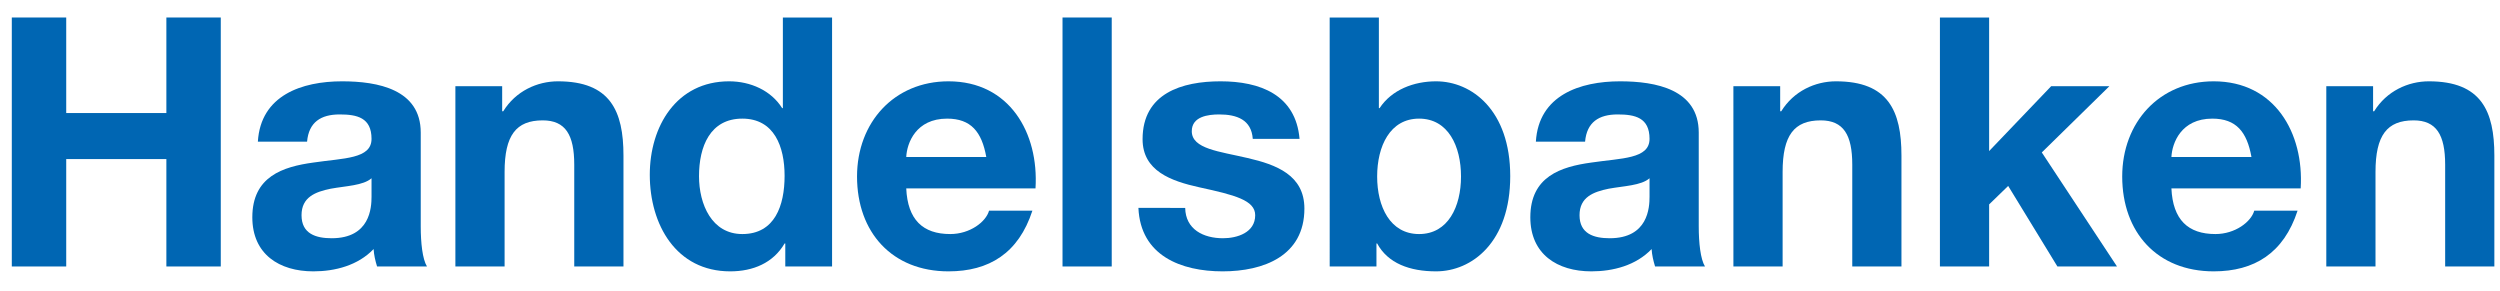 <svg width="129" height="15" viewBox="0 0 129 15" fill="none" xmlns="http://www.w3.org/2000/svg">
<g clip-path="url(#clip0_165_925)">
<path d="M0.609 0.903H3.417V5.833H8.585V0.903H11.392V13.75H8.585V8.208H3.417V13.75H0.609V0.903Z" fill="#0066B3"/>
<path d="M13.306 7.309C13.449 4.916 15.577 4.196 17.651 4.196C19.493 4.196 21.71 4.61 21.71 6.841V11.681C21.71 12.527 21.799 13.372 22.032 13.75H19.457C19.367 13.462 19.296 13.156 19.278 12.851C18.473 13.696 17.293 14.002 16.167 14.002C14.414 14.002 13.02 13.12 13.02 11.213C13.02 9.108 14.593 8.604 16.167 8.388C17.722 8.155 19.171 8.209 19.171 7.165C19.171 6.067 18.42 5.905 17.526 5.905C16.56 5.905 15.934 6.301 15.845 7.309H13.306ZM19.171 9.198C18.741 9.576 17.847 9.594 17.061 9.738C16.274 9.9 15.559 10.17 15.559 11.105C15.559 12.059 16.292 12.293 17.114 12.293C19.099 12.293 19.171 10.709 19.171 10.152V9.198Z" fill="#0066B3"/>
<path d="M23.498 4.448H25.912V5.743H25.966C26.609 4.7 27.718 4.196 28.791 4.196C31.491 4.196 32.171 5.725 32.171 8.028V13.75H29.631V8.496C29.631 6.967 29.184 6.211 28.004 6.211C26.627 6.211 26.037 6.985 26.037 8.874V13.75H23.498V4.448Z" fill="#0066B3"/>
<path d="M40.521 12.563H40.485C39.895 13.57 38.858 14.002 37.678 14.002C34.888 14.002 33.529 11.591 33.529 9.018C33.529 6.517 34.906 4.196 37.624 4.196C38.715 4.196 39.788 4.664 40.36 5.581H40.396V0.903H42.935V13.75H40.521V12.563ZM38.304 6.121C36.641 6.121 36.069 7.561 36.069 9.09C36.069 10.547 36.73 12.077 38.304 12.077C39.984 12.077 40.485 10.601 40.485 9.072C40.485 7.561 39.949 6.121 38.304 6.121Z" fill="#0066B3"/>
<path d="M46.762 9.72C46.833 11.339 47.62 12.077 49.033 12.077C50.052 12.077 50.875 11.447 51.035 10.872H53.271C52.556 13.067 51.035 14.002 48.943 14.002C46.029 14.002 44.223 11.987 44.223 9.108C44.223 6.32 46.136 4.196 48.943 4.196C52.09 4.196 53.611 6.859 53.432 9.72L46.762 9.72ZM50.892 8.1C50.66 6.805 50.105 6.121 48.872 6.121C47.262 6.121 46.797 7.381 46.762 8.1H50.892Z" fill="#0066B3"/>
<path d="M54.826 0.903H57.365V13.75H54.826V0.903Z" fill="#0066B3"/>
<path d="M61.156 10.728C61.174 11.843 62.104 12.293 63.105 12.293C63.838 12.293 64.768 12.005 64.768 11.105C64.768 10.332 63.713 10.062 61.889 9.666C60.423 9.342 58.957 8.82 58.957 7.183C58.957 4.808 60.995 4.196 62.98 4.196C65.001 4.196 66.86 4.88 67.057 7.165H64.643C64.572 6.175 63.821 5.905 62.909 5.905C62.336 5.905 61.496 6.013 61.496 6.769C61.496 7.687 62.926 7.812 64.375 8.154C65.859 8.496 67.307 9.036 67.307 10.763C67.307 13.21 65.197 14.002 63.087 14.002C60.942 14.002 58.849 13.193 58.742 10.727L61.156 10.728Z" fill="#0066B3"/>
<path d="M68.611 0.903H71.15V5.581H71.186C71.812 4.628 72.957 4.196 74.101 4.196C75.943 4.196 77.928 5.689 77.928 9.09C77.928 12.509 75.943 14.002 74.101 14.002C72.742 14.002 71.615 13.588 71.061 12.563H71.025V13.75H68.612L68.611 0.903ZM73.225 6.121C71.723 6.121 71.061 7.543 71.061 9.108C71.061 10.656 71.723 12.077 73.225 12.077C74.727 12.077 75.388 10.656 75.388 9.108C75.388 7.543 74.727 6.121 73.225 6.121Z" fill="#0066B3"/>
<path d="M79.251 7.309C79.394 4.916 81.522 4.196 83.596 4.196C85.438 4.196 87.655 4.61 87.655 6.841V11.681C87.655 12.527 87.745 13.372 87.977 13.75H85.402C85.313 13.462 85.241 13.156 85.223 12.851C84.419 13.696 83.239 14.002 82.112 14.002C80.36 14.002 78.965 13.12 78.965 11.213C78.965 9.108 80.538 8.604 82.112 8.388C83.668 8.155 85.116 8.209 85.116 7.165C85.116 6.067 84.365 5.905 83.471 5.905C82.505 5.905 81.879 6.301 81.79 7.309H79.251ZM85.116 9.198C84.687 9.576 83.793 9.594 83.006 9.738C82.219 9.9 81.504 10.17 81.504 11.105C81.504 12.059 82.237 12.293 83.06 12.293C85.045 12.293 85.116 10.709 85.116 10.152L85.116 9.198Z" fill="#0066B3"/>
<path d="M89.443 4.448H91.857V5.743H91.911C92.555 4.7 93.663 4.196 94.736 4.196C97.436 4.196 98.115 5.725 98.115 8.028V13.75H95.577V8.496C95.577 6.967 95.13 6.211 93.95 6.211C92.573 6.211 91.983 6.985 91.983 8.874V13.75H89.444L89.443 4.448Z" fill="#0066B3"/>
<path d="M100.1 0.903H102.639V7.795L105.84 4.448H108.844L105.357 7.866L109.237 13.75H106.162L103.622 9.594L102.639 10.547V13.75H100.1L100.1 0.903Z" fill="#0066B3"/>
<path d="M112.045 9.72C112.117 11.339 112.903 12.077 114.316 12.077C115.335 12.077 116.158 11.447 116.319 10.872H118.554C117.839 13.067 116.319 14.002 114.227 14.002C111.312 14.002 109.506 11.987 109.506 9.108C109.506 6.32 111.419 4.196 114.227 4.196C117.374 4.196 118.894 6.859 118.715 9.72L112.045 9.72ZM116.175 8.1C115.943 6.805 115.389 6.121 114.155 6.121C112.546 6.121 112.081 7.381 112.045 8.1H116.175Z" fill="#0066B3"/>
<path d="M120.037 4.448H122.451V5.743H122.505C123.148 4.7 124.257 4.196 125.33 4.196C128.03 4.196 128.709 5.725 128.709 8.028V13.75H126.17V8.496C126.17 6.967 125.723 6.211 124.543 6.211C123.166 6.211 122.576 6.985 122.576 8.874V13.75H120.037L120.037 4.448Z" fill="#0066B3"/>
</g>
<defs>
<clipPath id="clip0_165_925">
<rect width="128.8" height="14" fill="white" transform="translate(0.109 0.5)"/>
</clipPath>
</defs>
</svg>

